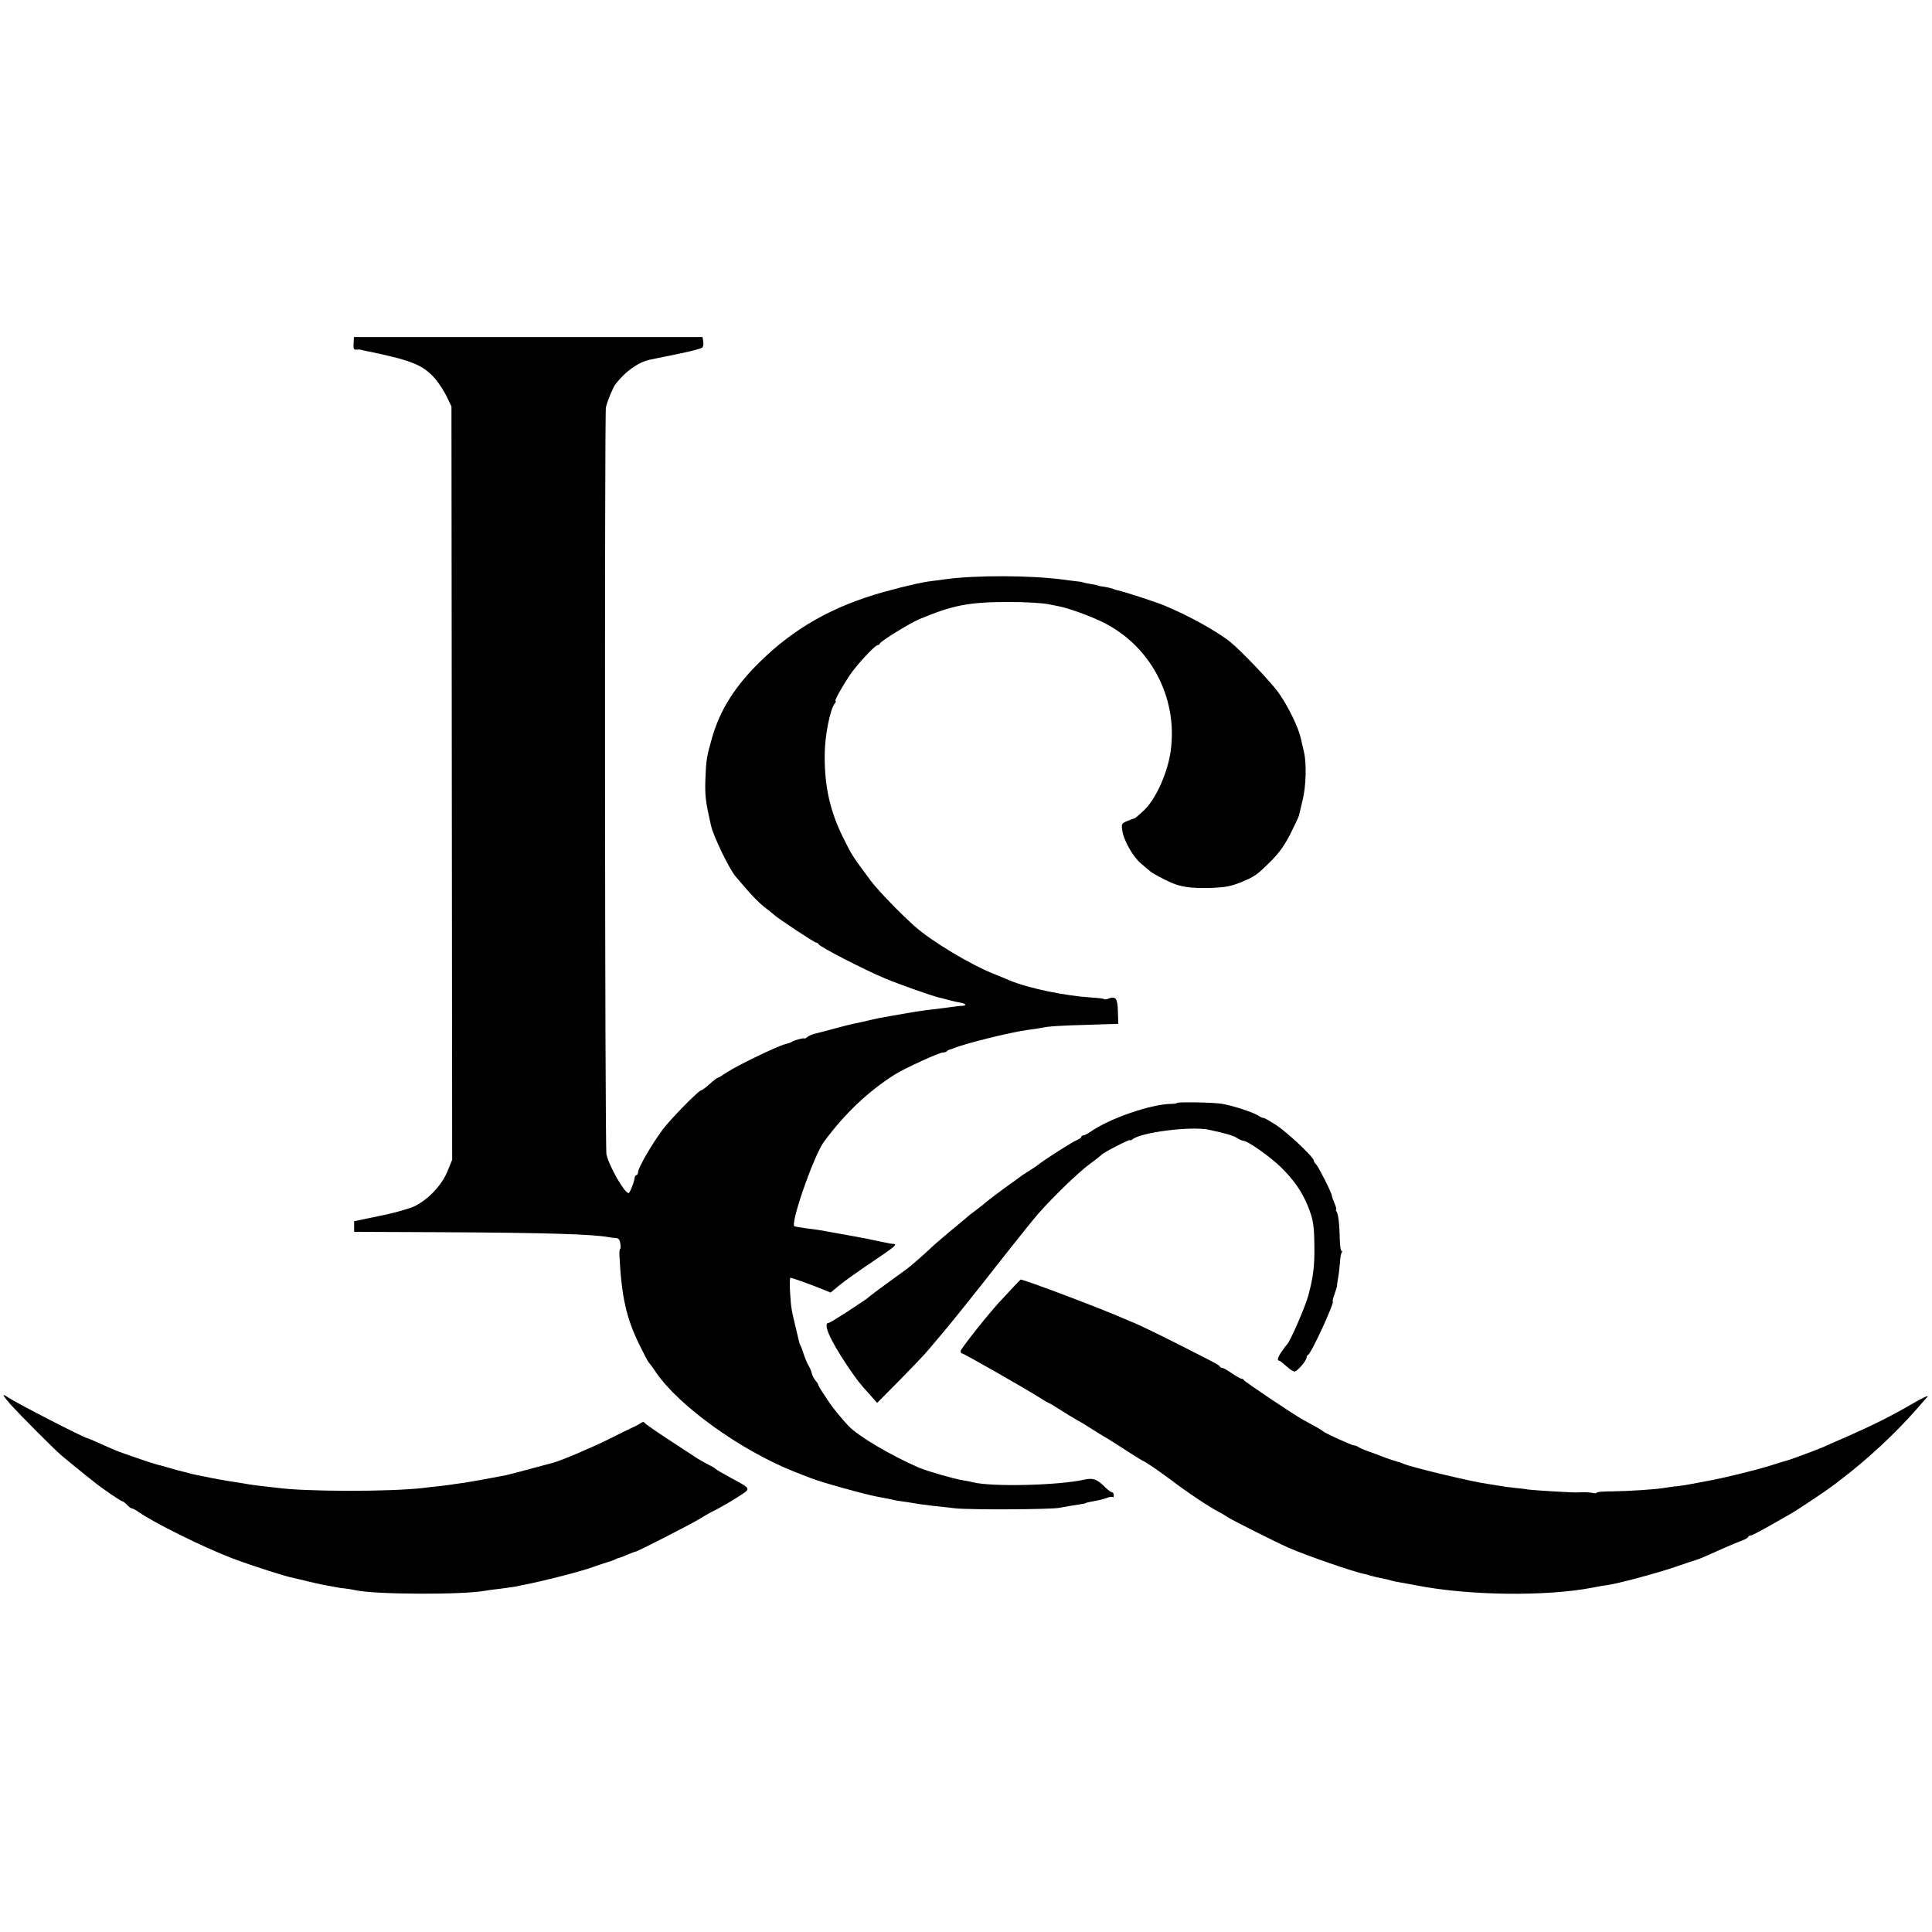 <?xml version="1.0" standalone="no"?>
<!DOCTYPE svg PUBLIC "-//W3C//DTD SVG 20010904//EN"
 "http://www.w3.org/TR/2001/REC-SVG-20010904/DTD/svg10.dtd">
<svg version="1.0" xmlns="http://www.w3.org/2000/svg"
 width="1072pt" height="1072pt" viewBox="0 0 1072 1072"
 preserveAspectRatio="xMidYMid meet">
<g transform="translate(0,1072) scale(0.1,-0.1)"
fill="#000000" stroke="none">
<path d="M1962 8814 c-2 -29 1 -35 15 -34 10 1 20 1 23 0 3 -1 12 -3 20 -5
256 -52 321 -77 387 -148 22 -23 52 -69 69 -102 l29 -60 2 -2090 2 -2090 -26
-64 c-32 -78 -107 -157 -183 -194 -30 -14 -118 -39 -195 -54 l-140 -29 0 -29
0 -30 465 -2 c604 -3 860 -11 950 -28 8 -2 25 -4 36 -4 16 -1 23 -9 26 -31 3
-17 2 -30 -1 -30 -3 0 -5 -17 -4 -37 12 -230 38 -344 109 -491 26 -53 50 -99
54 -102 3 -3 22 -27 40 -55 127 -186 469 -432 765 -550 39 -15 79 -31 90 -35
55 -23 305 -92 375 -105 20 -3 94 -18 100 -20 3 -1 30 -5 60 -9 30 -5 63 -10
74 -12 18 -3 56 -8 196 -23 78 -9 536 -7 580 3 23 5 73 13 125 21 11 2 20 4
20 5 0 2 18 6 62 14 18 3 43 10 56 15 14 6 28 7 31 4 3 -4 6 1 6 10 0 9 -4 17
-10 17 -5 0 -20 11 -33 23 -49 50 -71 58 -120 47 -144 -32 -510 -41 -617 -15
-14 4 -41 9 -60 12 -46 7 -195 50 -240 69 -159 69 -338 175 -393 233 -35 37
-88 102 -104 127 -7 11 -24 36 -38 57 -14 21 -25 41 -25 44 0 4 -7 14 -15 23
-9 10 -17 27 -20 38 -2 11 -10 31 -18 44 -8 13 -20 41 -27 63 -7 22 -15 45
-19 50 -3 6 -6 15 -7 20 -1 6 -10 42 -19 80 -25 105 -25 104 -31 193 -3 45 -2
82 2 82 10 0 129 -43 186 -67 l37 -15 48 40 c26 22 107 79 178 127 131 88 146
101 123 103 -7 0 -22 2 -33 5 -11 2 -38 8 -60 12 -22 5 -44 9 -50 11 -13 3
-180 33 -220 40 -16 3 -39 7 -50 9 -11 2 -45 6 -75 10 -30 4 -58 9 -62 11 -24
15 108 393 164 469 118 159 243 277 393 373 56 35 246 122 267 122 8 0 18 3
22 7 4 5 11 8 14 9 4 0 14 4 22 7 61 26 315 89 410 102 25 3 58 8 74 11 46 10
101 13 271 18 l160 5 -2 67 c-1 72 -12 88 -49 74 -12 -5 -24 -7 -27 -4 -2 3
-34 7 -70 9 -144 9 -349 51 -452 94 -11 5 -51 21 -90 37 -131 52 -344 180
-438 263 -79 70 -202 197 -243 251 -110 148 -105 141 -156 243 -73 148 -103
283 -102 457 0 104 30 256 56 287 6 7 8 13 4 13 -8 0 34 76 80 145 36 54 139
165 153 165 5 0 11 4 13 9 5 14 166 113 218 135 189 79 274 95 495 96 94 0
191 -6 225 -13 8 -2 33 -7 55 -11 52 -10 161 -49 233 -83 271 -127 429 -419
388 -718 -16 -122 -83 -270 -150 -333 -25 -23 -48 -43 -51 -43 -2 0 -20 -6
-39 -14 -33 -14 -34 -17 -29 -52 8 -57 61 -150 106 -186 22 -18 44 -37 51 -43
11 -10 72 -43 116 -62 55 -24 109 -31 209 -29 89 3 117 8 175 31 80 33 91 41
171 121 42 42 74 87 105 148 24 48 45 93 47 100 1 6 11 46 21 88 19 76 22 201
8 264 -4 17 -12 50 -17 74 -14 65 -72 184 -126 259 -39 55 -201 226 -263 277
-70 58 -237 151 -369 205 -60 24 -204 71 -261 85 -3 0 -15 4 -28 9 -12 4 -34
9 -50 11 -15 2 -27 4 -27 5 0 1 -10 3 -22 6 -13 2 -33 6 -45 8 -13 3 -23 5
-23 6 0 1 -16 3 -35 5 -19 2 -51 6 -70 9 -182 24 -485 25 -655 2 -17 -3 -50
-7 -75 -10 -25 -3 -63 -10 -85 -15 -22 -6 -41 -10 -43 -10 -11 -2 -71 -17
-143 -37 -280 -79 -493 -200 -683 -387 -138 -135 -220 -266 -264 -417 -31
-109 -34 -125 -38 -235 -3 -90 1 -123 31 -255 14 -63 105 -249 139 -286 6 -7
34 -39 61 -71 28 -33 70 -75 94 -94 25 -19 49 -38 55 -44 23 -22 225 -155 234
-155 6 0 12 -4 14 -9 5 -14 258 -144 369 -190 87 -36 261 -97 299 -106 8 -1
33 -8 55 -14 22 -6 50 -12 62 -14 32 -5 41 -17 12 -18 -13 0 -31 -2 -40 -4
-14 -2 -89 -12 -159 -20 -29 -3 -154 -24 -190 -31 -14 -3 -36 -7 -50 -9 -14
-2 -34 -6 -45 -9 -11 -2 -40 -9 -65 -15 -25 -5 -56 -12 -70 -15 -14 -3 -59
-15 -100 -26 -41 -11 -86 -23 -100 -26 -13 -3 -31 -11 -39 -17 -8 -7 -16 -11
-18 -9 -5 4 -57 -10 -68 -18 -5 -4 -23 -10 -39 -14 -42 -10 -269 -120 -321
-155 -26 -17 -48 -31 -51 -31 -5 0 -16 -8 -58 -45 -16 -14 -32 -25 -36 -25
-13 0 -167 -157 -211 -215 -61 -81 -139 -216 -139 -240 0 -8 -4 -15 -8 -15 -5
0 -9 -6 -10 -12 -2 -25 -27 -88 -34 -88 -23 0 -108 148 -123 215 -9 36 -11
4109 -3 4145 8 35 40 112 53 128 55 72 127 122 190 136 44 9 59 12 175 36 58
12 110 26 116 31 6 5 9 20 6 34 l-4 25 -967 0 -967 0 -2 -36z"/>
<path d="M6530 4600 c0 -3 -15 -5 -32 -5 -114 -2 -345 -82 -449 -156 -15 -10
-32 -19 -38 -19 -6 0 -11 -4 -11 -8 0 -4 -12 -13 -27 -19 -28 -12 -184 -112
-213 -136 -8 -7 -33 -23 -55 -37 -22 -13 -45 -29 -52 -35 -6 -5 -28 -21 -48
-35 -39 -27 -137 -101 -145 -110 -3 -3 -23 -18 -45 -35 -22 -16 -42 -32 -45
-35 -3 -3 -43 -37 -90 -75 -46 -39 -96 -81 -110 -95 -42 -40 -115 -104 -141
-123 -13 -9 -62 -45 -109 -79 -47 -34 -90 -67 -96 -72 -13 -12 -16 -14 -133
-91 -47 -30 -88 -55 -92 -55 -35 0 3 -89 101 -236 53 -78 65 -95 126 -162 l41
-46 124 125 c68 69 141 145 161 170 20 24 47 56 60 71 48 55 179 218 386 482
68 86 142 178 165 204 82 93 223 229 282 272 33 24 62 47 65 51 8 12 160 90
160 83 0 -4 6 -2 13 4 47 39 322 74 422 54 94 -20 140 -33 162 -48 12 -8 27
-14 33 -14 23 0 153 -92 209 -148 71 -70 115 -134 148 -214 29 -73 35 -105 36
-223 2 -108 -7 -175 -34 -275 -19 -67 -102 -257 -118 -270 -3 -3 -16 -19 -28
-37 -23 -33 -29 -53 -15 -53 4 0 21 -14 39 -30 18 -17 38 -30 46 -30 15 0 67
61 67 78 0 6 3 12 8 14 18 8 151 298 137 298 -2 0 2 18 10 40 8 22 14 43 14
45 -1 3 2 24 6 46 4 22 8 60 10 83 1 24 5 48 9 55 4 6 4 11 -1 11 -4 0 -8 28
-9 63 -1 80 -8 139 -18 155 -4 6 -5 12 -2 12 3 0 -2 16 -10 35 -8 19 -14 37
-14 40 2 11 -73 159 -86 173 -8 7 -14 17 -14 22 0 19 -148 158 -210 198 -36
23 -67 41 -70 39 -3 -1 -17 5 -30 14 -31 19 -151 58 -205 65 -52 8 -245 10
-245 4z"/>
<path d="M5628 3584 c-18 -20 -50 -53 -70 -75 -62 -64 -228 -273 -228 -286 0
-7 4 -13 9 -13 9 0 365 -203 436 -249 22 -14 42 -26 45 -26 3 0 31 -17 62 -37
31 -20 74 -46 95 -58 21 -11 58 -34 83 -50 25 -16 58 -37 75 -46 16 -9 68 -42
115 -73 47 -30 87 -55 90 -56 9 -1 94 -59 155 -105 89 -68 222 -157 270 -180
11 -6 34 -19 50 -30 32 -20 261 -135 335 -168 98 -43 367 -136 423 -146 7 -1
21 -5 32 -9 11 -3 34 -9 50 -12 32 -6 57 -12 65 -15 3 -1 10 -3 15 -4 13 -2
94 -17 120 -22 292 -58 726 -63 983 -13 29 6 65 12 80 14 56 7 269 64 372 99
58 20 112 38 120 40 15 4 50 19 155 66 33 15 77 33 98 41 20 7 37 17 37 21 0
4 6 8 13 8 10 0 60 27 222 120 34 19 199 129 230 153 6 4 28 21 50 38 147 112
299 253 415 385 25 28 54 61 64 73 12 13 -25 -4 -90 -42 -112 -65 -216 -117
-364 -182 -47 -20 -100 -43 -118 -52 -34 -15 -189 -73 -207 -77 -5 -1 -48 -14
-95 -29 -92 -28 -258 -69 -355 -86 -33 -6 -71 -13 -85 -16 -14 -3 -45 -8 -70
-11 -25 -2 -56 -7 -70 -9 -44 -9 -203 -19 -292 -20 -49 0 -88 -3 -88 -7 0 -4
-10 -5 -22 -2 -21 4 -45 5 -88 3 -29 -1 -245 12 -271 16 -14 3 -51 7 -81 10
-30 3 -66 8 -79 11 -13 2 -44 7 -69 11 -78 10 -416 91 -460 110 -8 3 -17 7
-20 8 -19 4 -89 28 -105 35 -11 5 -42 16 -70 26 -27 9 -54 21 -59 26 -6 4 -16
8 -23 8 -13 0 -164 69 -173 79 -4 5 -41 26 -111 64 -41 21 -324 211 -327 219
-2 5 -8 8 -14 8 -5 0 -29 14 -53 30 -24 17 -48 30 -53 30 -6 0 -12 3 -14 8 -3
8 -27 20 -228 122 -116 59 -244 120 -260 125 -3 1 -23 9 -45 19 -122 54 -551
216 -572 216 -1 0 -16 -16 -35 -36z"/>
<path d="M58 2928 c56 -62 234 -241 282 -283 28 -24 126 -104 195 -158 44 -34
136 -97 143 -97 5 0 17 -9 27 -20 10 -11 22 -20 28 -20 5 0 21 -9 37 -20 83
-59 360 -196 520 -257 112 -42 289 -99 340 -109 14 -3 50 -11 80 -19 30 -7 69
-16 85 -19 17 -3 44 -8 60 -11 17 -4 44 -8 60 -9 17 -2 41 -6 55 -9 104 -25
604 -27 725 -3 11 2 45 7 76 10 31 4 67 9 80 11 13 3 35 7 49 10 110 21 322
75 390 100 25 9 61 21 80 27 19 5 40 13 45 16 6 4 15 7 20 8 6 1 27 9 47 18
21 9 40 16 43 16 11 0 313 155 360 184 28 18 68 40 90 50 21 11 72 40 113 66
83 53 85 46 -33 110 -44 24 -82 46 -85 50 -3 4 -18 13 -35 21 -33 17 -73 40
-89 52 -6 4 -67 44 -136 89 -69 45 -128 86 -132 92 -5 8 -13 7 -25 -2 -10 -6
-29 -17 -42 -22 -13 -6 -71 -34 -130 -64 -94 -47 -269 -121 -311 -132 -8 -2
-67 -18 -130 -35 -63 -17 -124 -33 -135 -35 -49 -10 -184 -34 -220 -40 -22 -3
-51 -7 -65 -9 -14 -3 -50 -7 -80 -11 -30 -3 -71 -7 -90 -10 -187 -22 -659 -21
-815 1 -16 2 -52 6 -80 9 -27 3 -61 8 -75 10 -14 3 -43 7 -65 11 -47 6 -139
23 -175 31 -14 3 -36 7 -50 10 -14 3 -33 7 -42 10 -9 3 -25 7 -35 9 -10 2 -43
11 -73 20 -30 9 -62 17 -70 19 -25 6 -203 67 -235 81 -16 7 -56 24 -88 39 -32
14 -59 26 -62 26 -15 0 -396 196 -440 226 -37 26 -33 14 13 -38z"/>
</g>
</svg>
